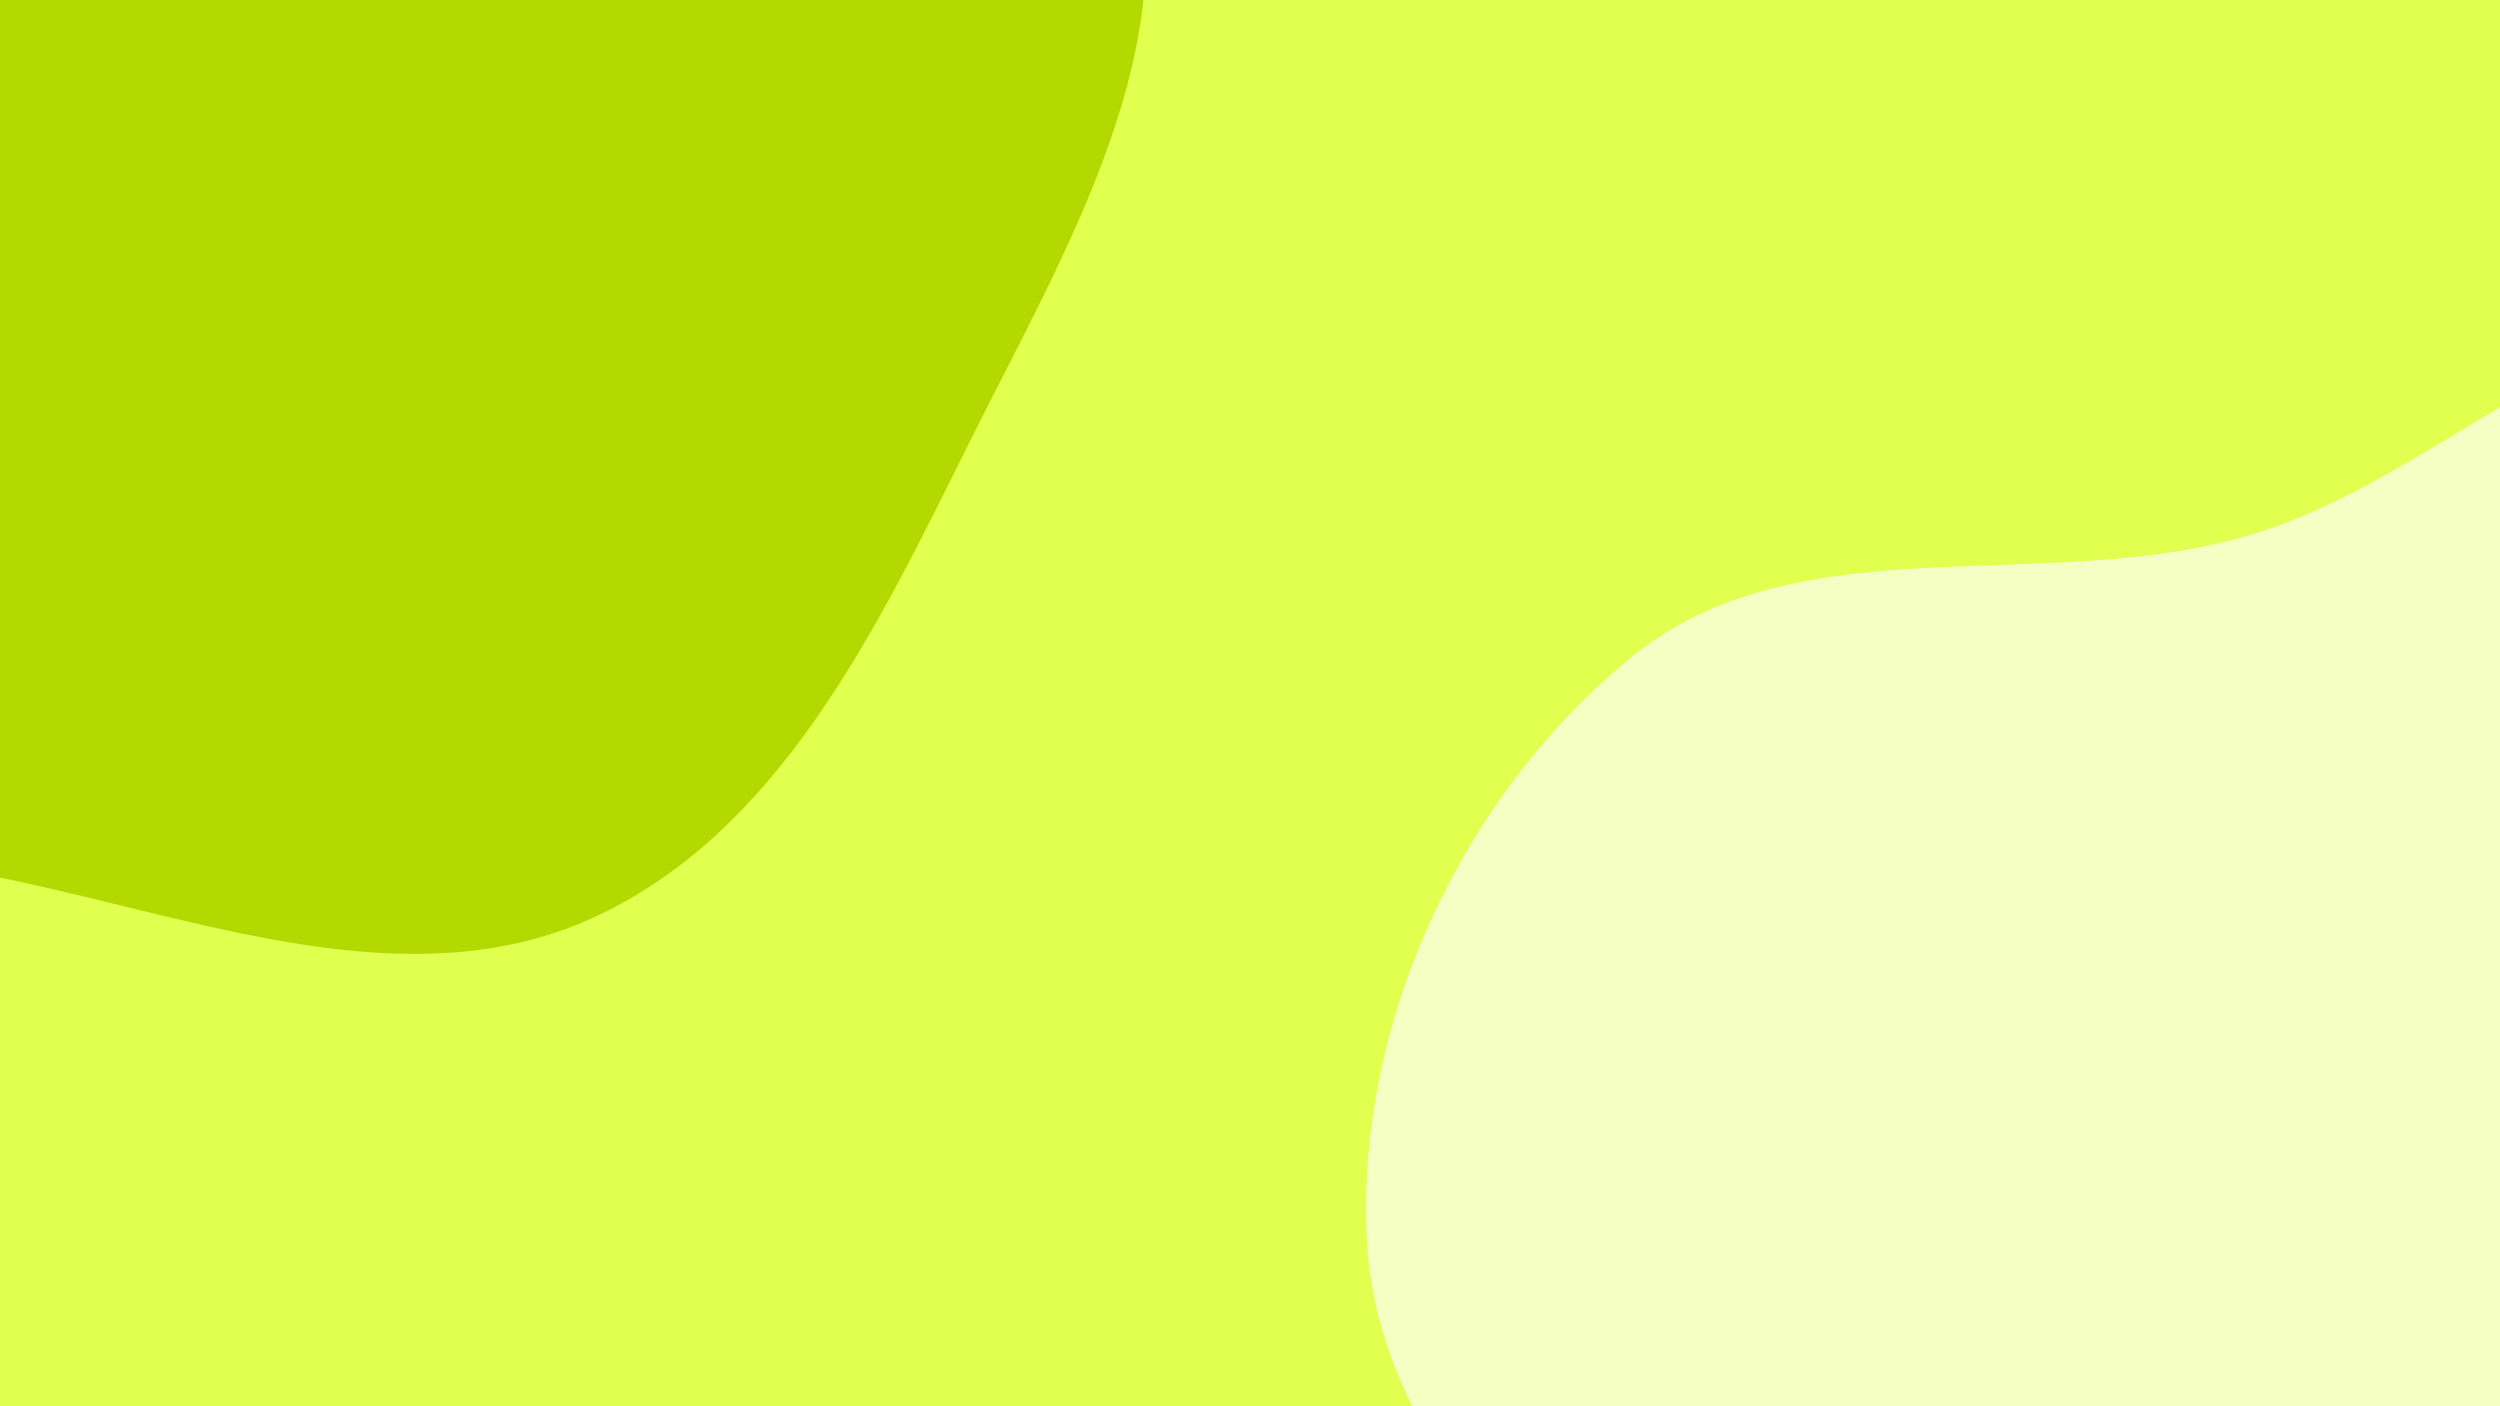 <svg viewBox="0 0 2560 1440" preserveAspectRatio="none" height="1440" width="2560" xmlns:xlink="http://www.w3.org/1999/xlink" version="1.1" xmlns="http://www.w3.org/2000/svg"><rect x="0" y="0" width="2560" height="1440" fill="#333333" stroke="none"/><g fill="none" mask="url(&quot;#SvgjsMask1070&quot;)"><rect fill="rgba(224, 255, 79, 1)" y="0" x="0" height="1440" width="2560"></rect><path fill="#b3d900" d="M0,898.646C202.091,939.762,416.532,1025.344,604.687,940.911C798.088,854.123,898.052,643.037,992.508,453.263C1089.617,258.158,1221.819,41.501,1155.709,-166.166C1089.706,-373.496,821.118,-424.7,664.822,-576.072C526.997,-709.555,472.721,-931.369,293.875,-1000.848C112.012,-1071.499,-83.067,-967.028,-276.53,-941.774C-511.61,-911.088,-812.143,-1017.399,-965.344,-836.475C-1118.995,-655.02,-939.168,-374.726,-957.429,-137.658C-974.013,77.636,-1174.555,300.005,-1067.324,487.43C-958.009,678.497,-670.253,644.17,-464.843,723.31C-307.117,784.078,-165.634,864.947,0,898.646"></path><path fill="#f5ffc4" d="M2560 2415.596C2739.413 2411.242 2855.141 2231.165 3007.501 2136.325 3162.716 2039.708 3347.426 1993.674 3464.033 1852.858 3601.823 1686.461 3748.709 1487.304 3722.526 1272.854 3696.308 1058.117 3474.99 933.394 3331.957 771.095 3190.306 610.364 3096.821 370.098 2887.343 325.173 2677.734 280.22 2504.688 490.732 2298.515 549.464 2089.918 608.887 1841.655 535.131 1672.732 671.178 1497.593 812.231 1386.92 1048.697 1399.882 1273.2 1412.415 1490.273 1604.091 1644.342 1738.776 1815.04 1843.548 1947.826 1961.79 2058.544 2098.32 2158.388 2243.458 2264.526 2380.247 2419.958 2560 2415.596"></path></g><defs><mask id="SvgjsMask1070"><rect fill="#ffffff" height="1440" width="2560"></rect></mask></defs></svg>